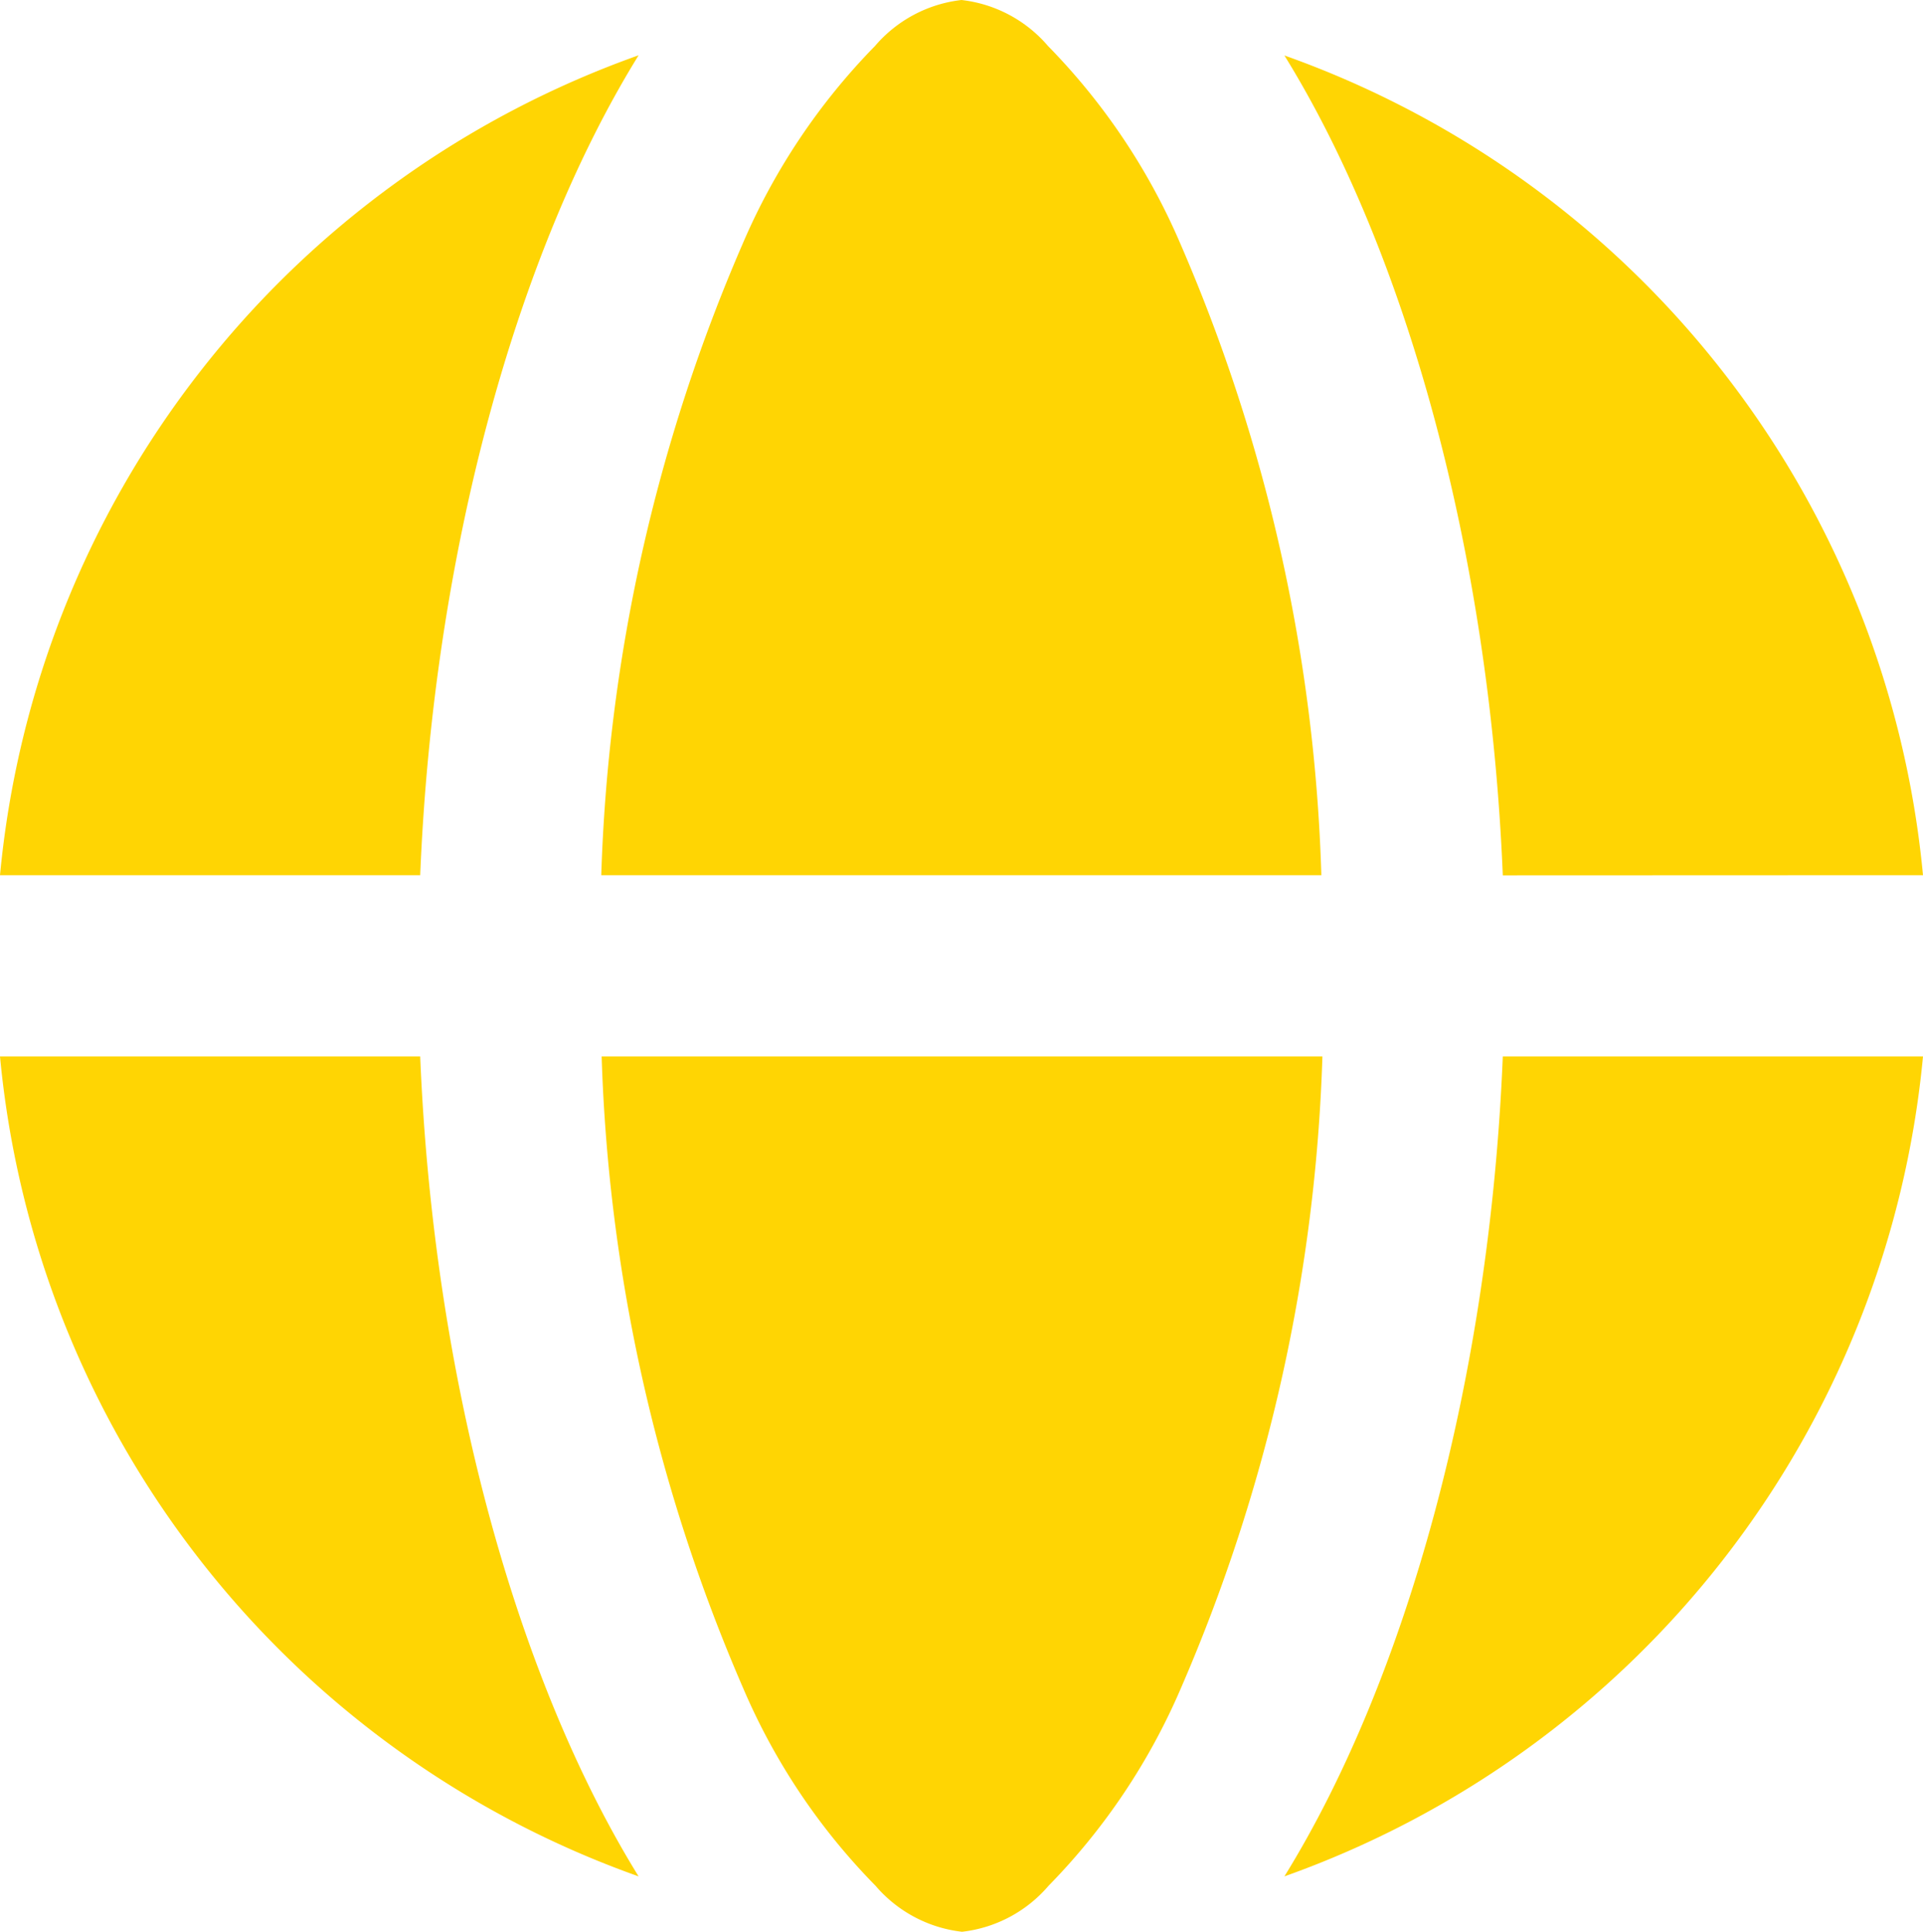<svg xmlns="http://www.w3.org/2000/svg" width="60" height="60.259" viewBox="0 0 60 60.259">
  <path id="Global_Security_and_Strategic_Competition" data-name="Global Security and Strategic Competition" d="M106.74,96.954H84.272a53.721,53.721,0,0,0,4.414,19.7,19.97,19.97,0,0,0,4.131,6.167,4.172,4.172,0,0,0,2.7,1.436,4.172,4.172,0,0,0,2.7-1.436,20.117,20.117,0,0,0,4.131-6.167,53.722,53.722,0,0,0,4.413-19.7ZM84.26,91.3h22.468a53.494,53.494,0,0,0-4.4-19.7A20.117,20.117,0,0,0,98.2,65.436,4.172,4.172,0,0,0,95.5,64a4.172,4.172,0,0,0-2.7,1.436A20.117,20.117,0,0,0,88.674,71.6,53.721,53.721,0,0,0,84.26,91.3Zm-5.649,0c.412-10.075,3.013-19.431,6.814-25.575A30.145,30.145,0,0,0,65.5,91.3ZM65.5,96.954a30.145,30.145,0,0,0,19.925,25.575c-3.8-6.144-6.4-15.5-6.814-25.575Zm46.889,0c-.412,10.075-3.013,19.431-6.814,25.575A30.16,30.16,0,0,0,125.5,96.954ZM125.5,91.3A30.145,30.145,0,0,0,105.575,65.73c3.8,6.144,6.4,15.5,6.814,25.575Z" transform="translate(-65.5 -64)" fill="#ffd503"/>
</svg>
